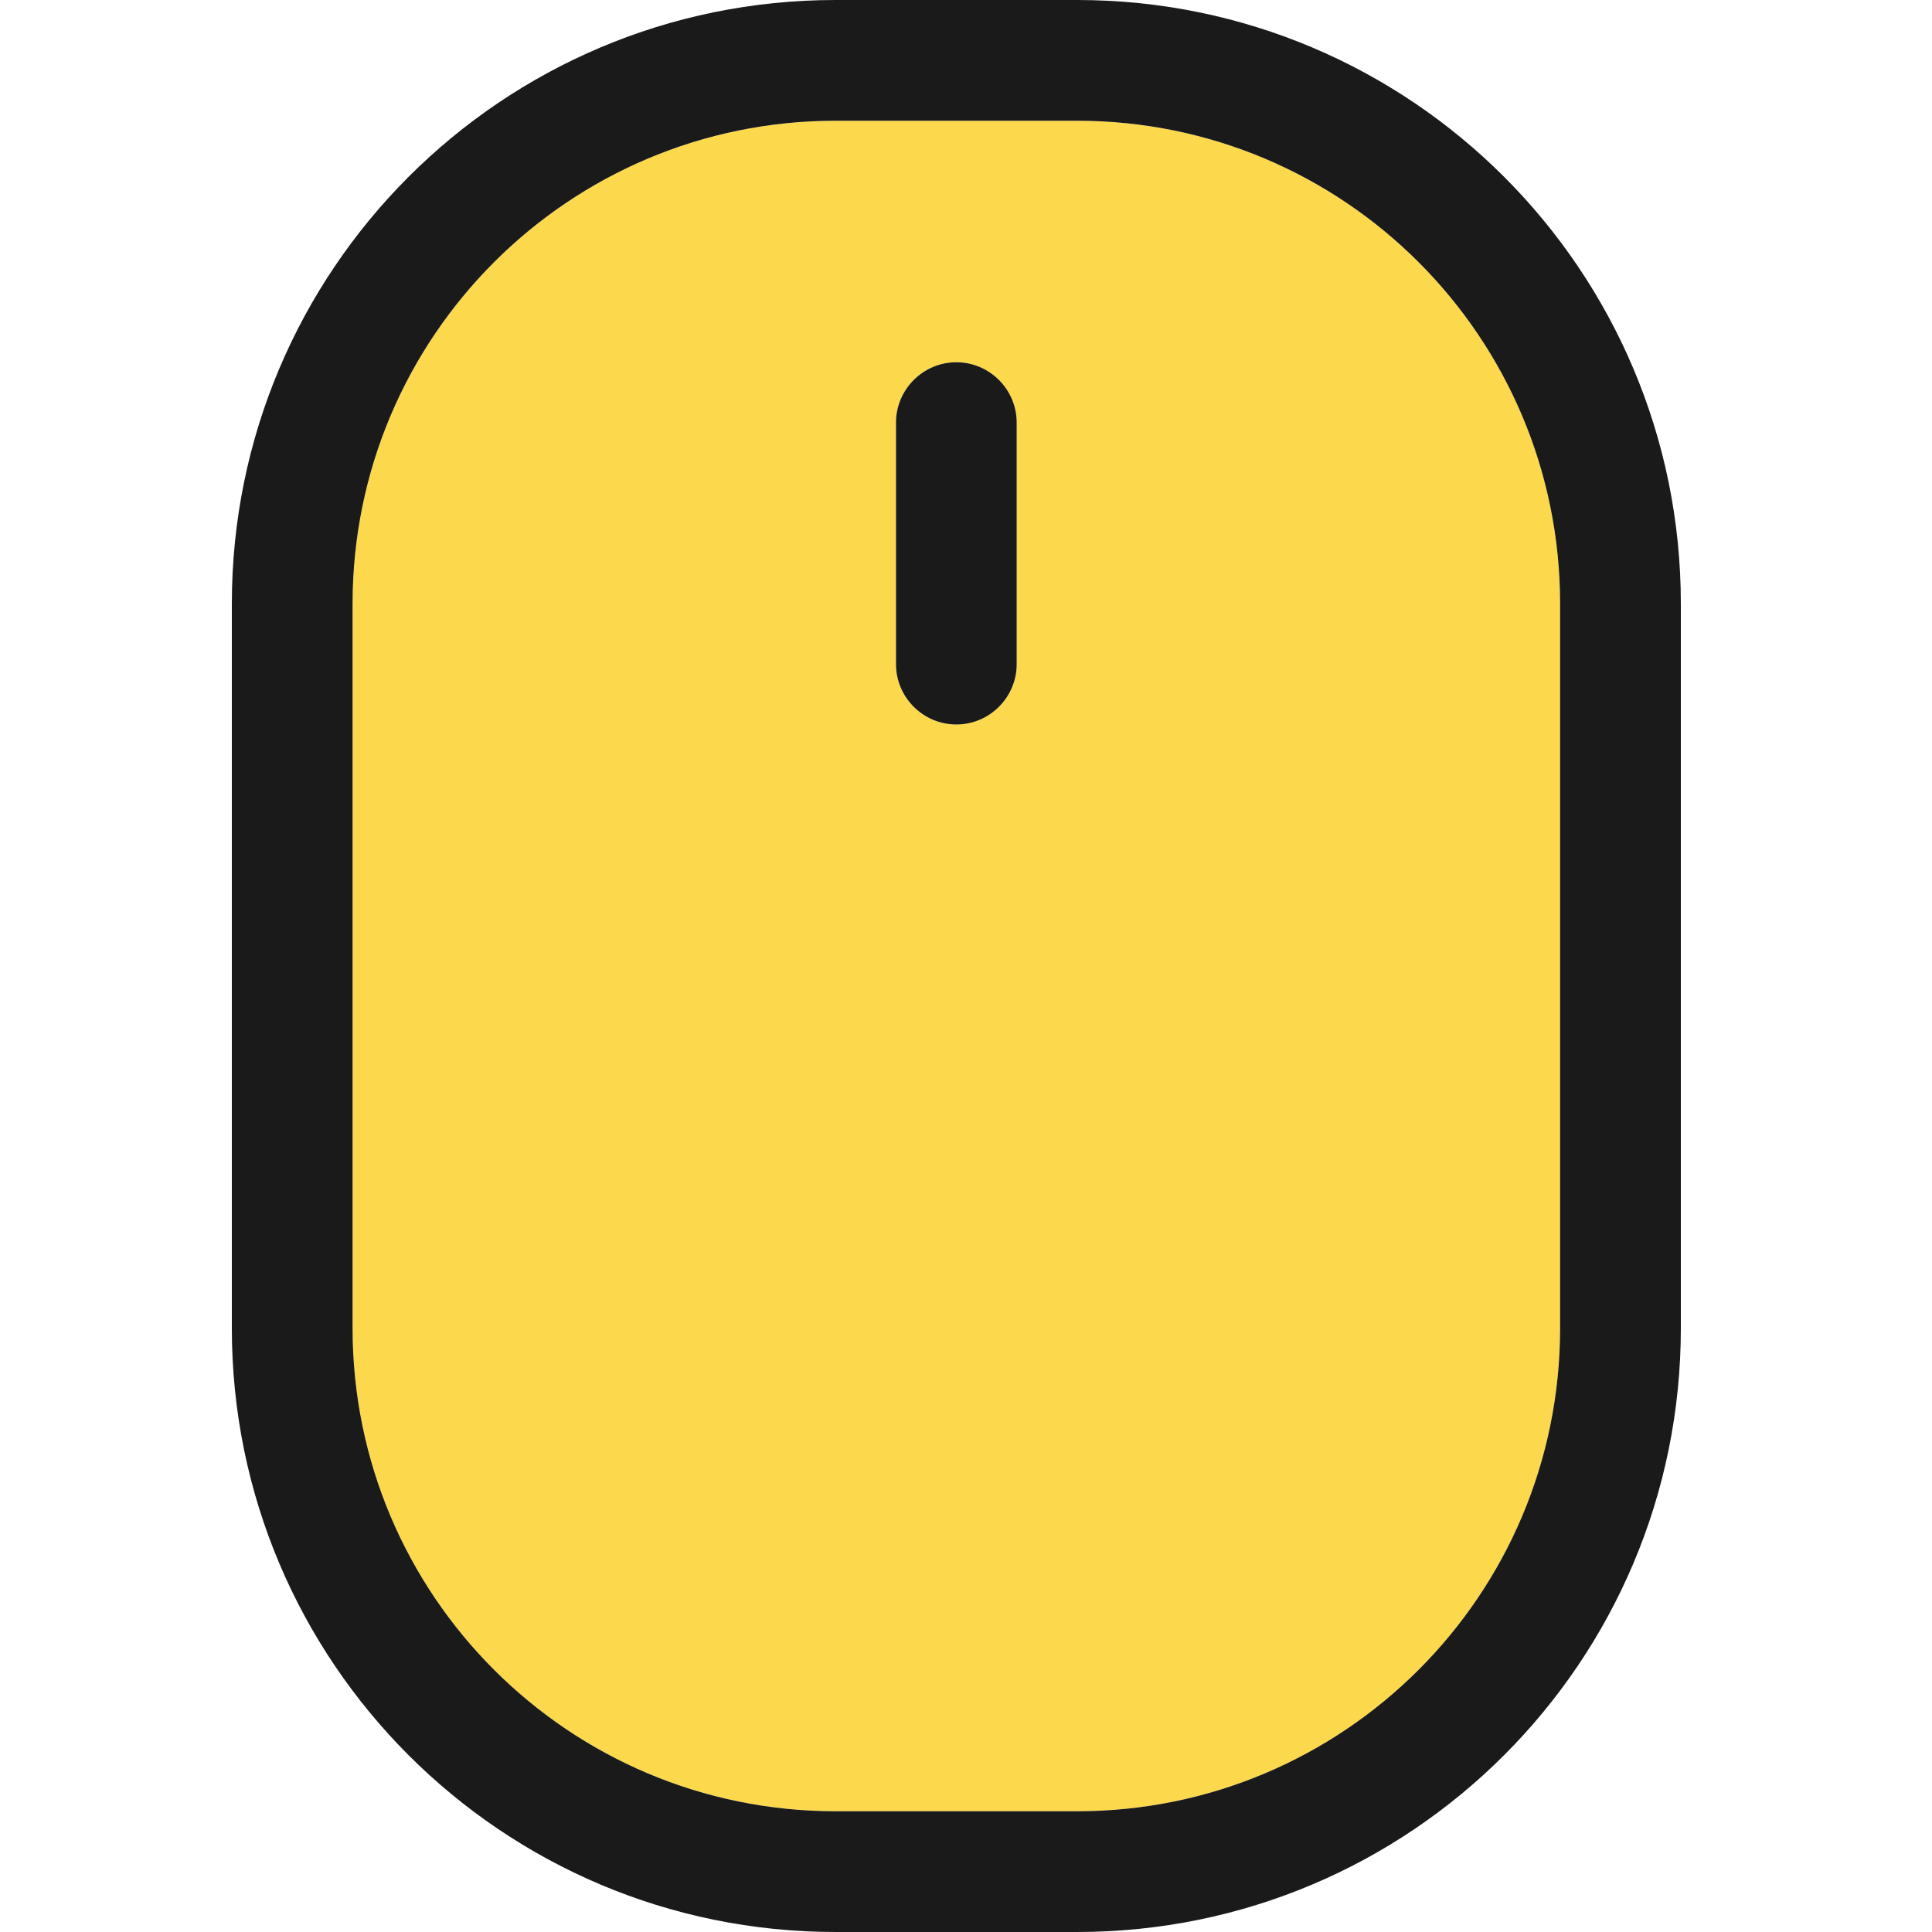 <svg width="50" height="50" viewBox="0 0 50 50" fill="none" xmlns="http://www.w3.org/2000/svg">
<g clip-path="url(#clip0_99_494)">
<path d="M9.125 15.625V34.375C9.125 41.279 14.721 46.875 21.625 46.875H27.875C34.779 46.875 40.375 41.279 40.375 34.375V15.625C40.375 8.721 34.779 3.125 27.875 3.125H21.625C14.721 3.125 9.125 8.721 9.125 15.625ZM23.188 10.938C23.188 10.078 23.891 9.375 24.75 9.375C25.609 9.375 26.312 10.078 26.312 10.938V17.188C26.312 18.047 25.609 18.75 24.75 18.75C23.891 18.75 23.188 18.047 23.188 17.188V10.938Z" fill="#FCD94C"/>
<path d="M40.375 34.375V15.625C40.375 8.721 34.779 3.125 27.875 3.125H21.625C14.721 3.125 9.125 8.721 9.125 15.625V34.375C9.125 41.279 14.721 46.875 21.625 46.875H27.875C34.779 46.875 40.375 41.279 40.375 34.375ZM6 15.625C6 6.992 12.992 0 21.625 0H27.875C36.508 0 43.5 6.992 43.5 15.625V34.375C43.5 43.008 36.508 50 27.875 50H21.625C12.992 50 6 43.008 6 34.375V15.625ZM26.312 10.938V17.188C26.312 18.047 25.609 18.75 24.75 18.75C23.891 18.75 23.188 18.047 23.188 17.188V10.938C23.188 10.078 23.891 9.375 24.75 9.375C25.609 9.375 26.312 10.078 26.312 10.938Z" fill="#1A1A1A"/>
</g>
<defs>
<clipPath id="clip0_99_494">
<rect width="37.5" height="50" fill="white" transform="translate(6)"/>
</clipPath>
</defs>
</svg>

